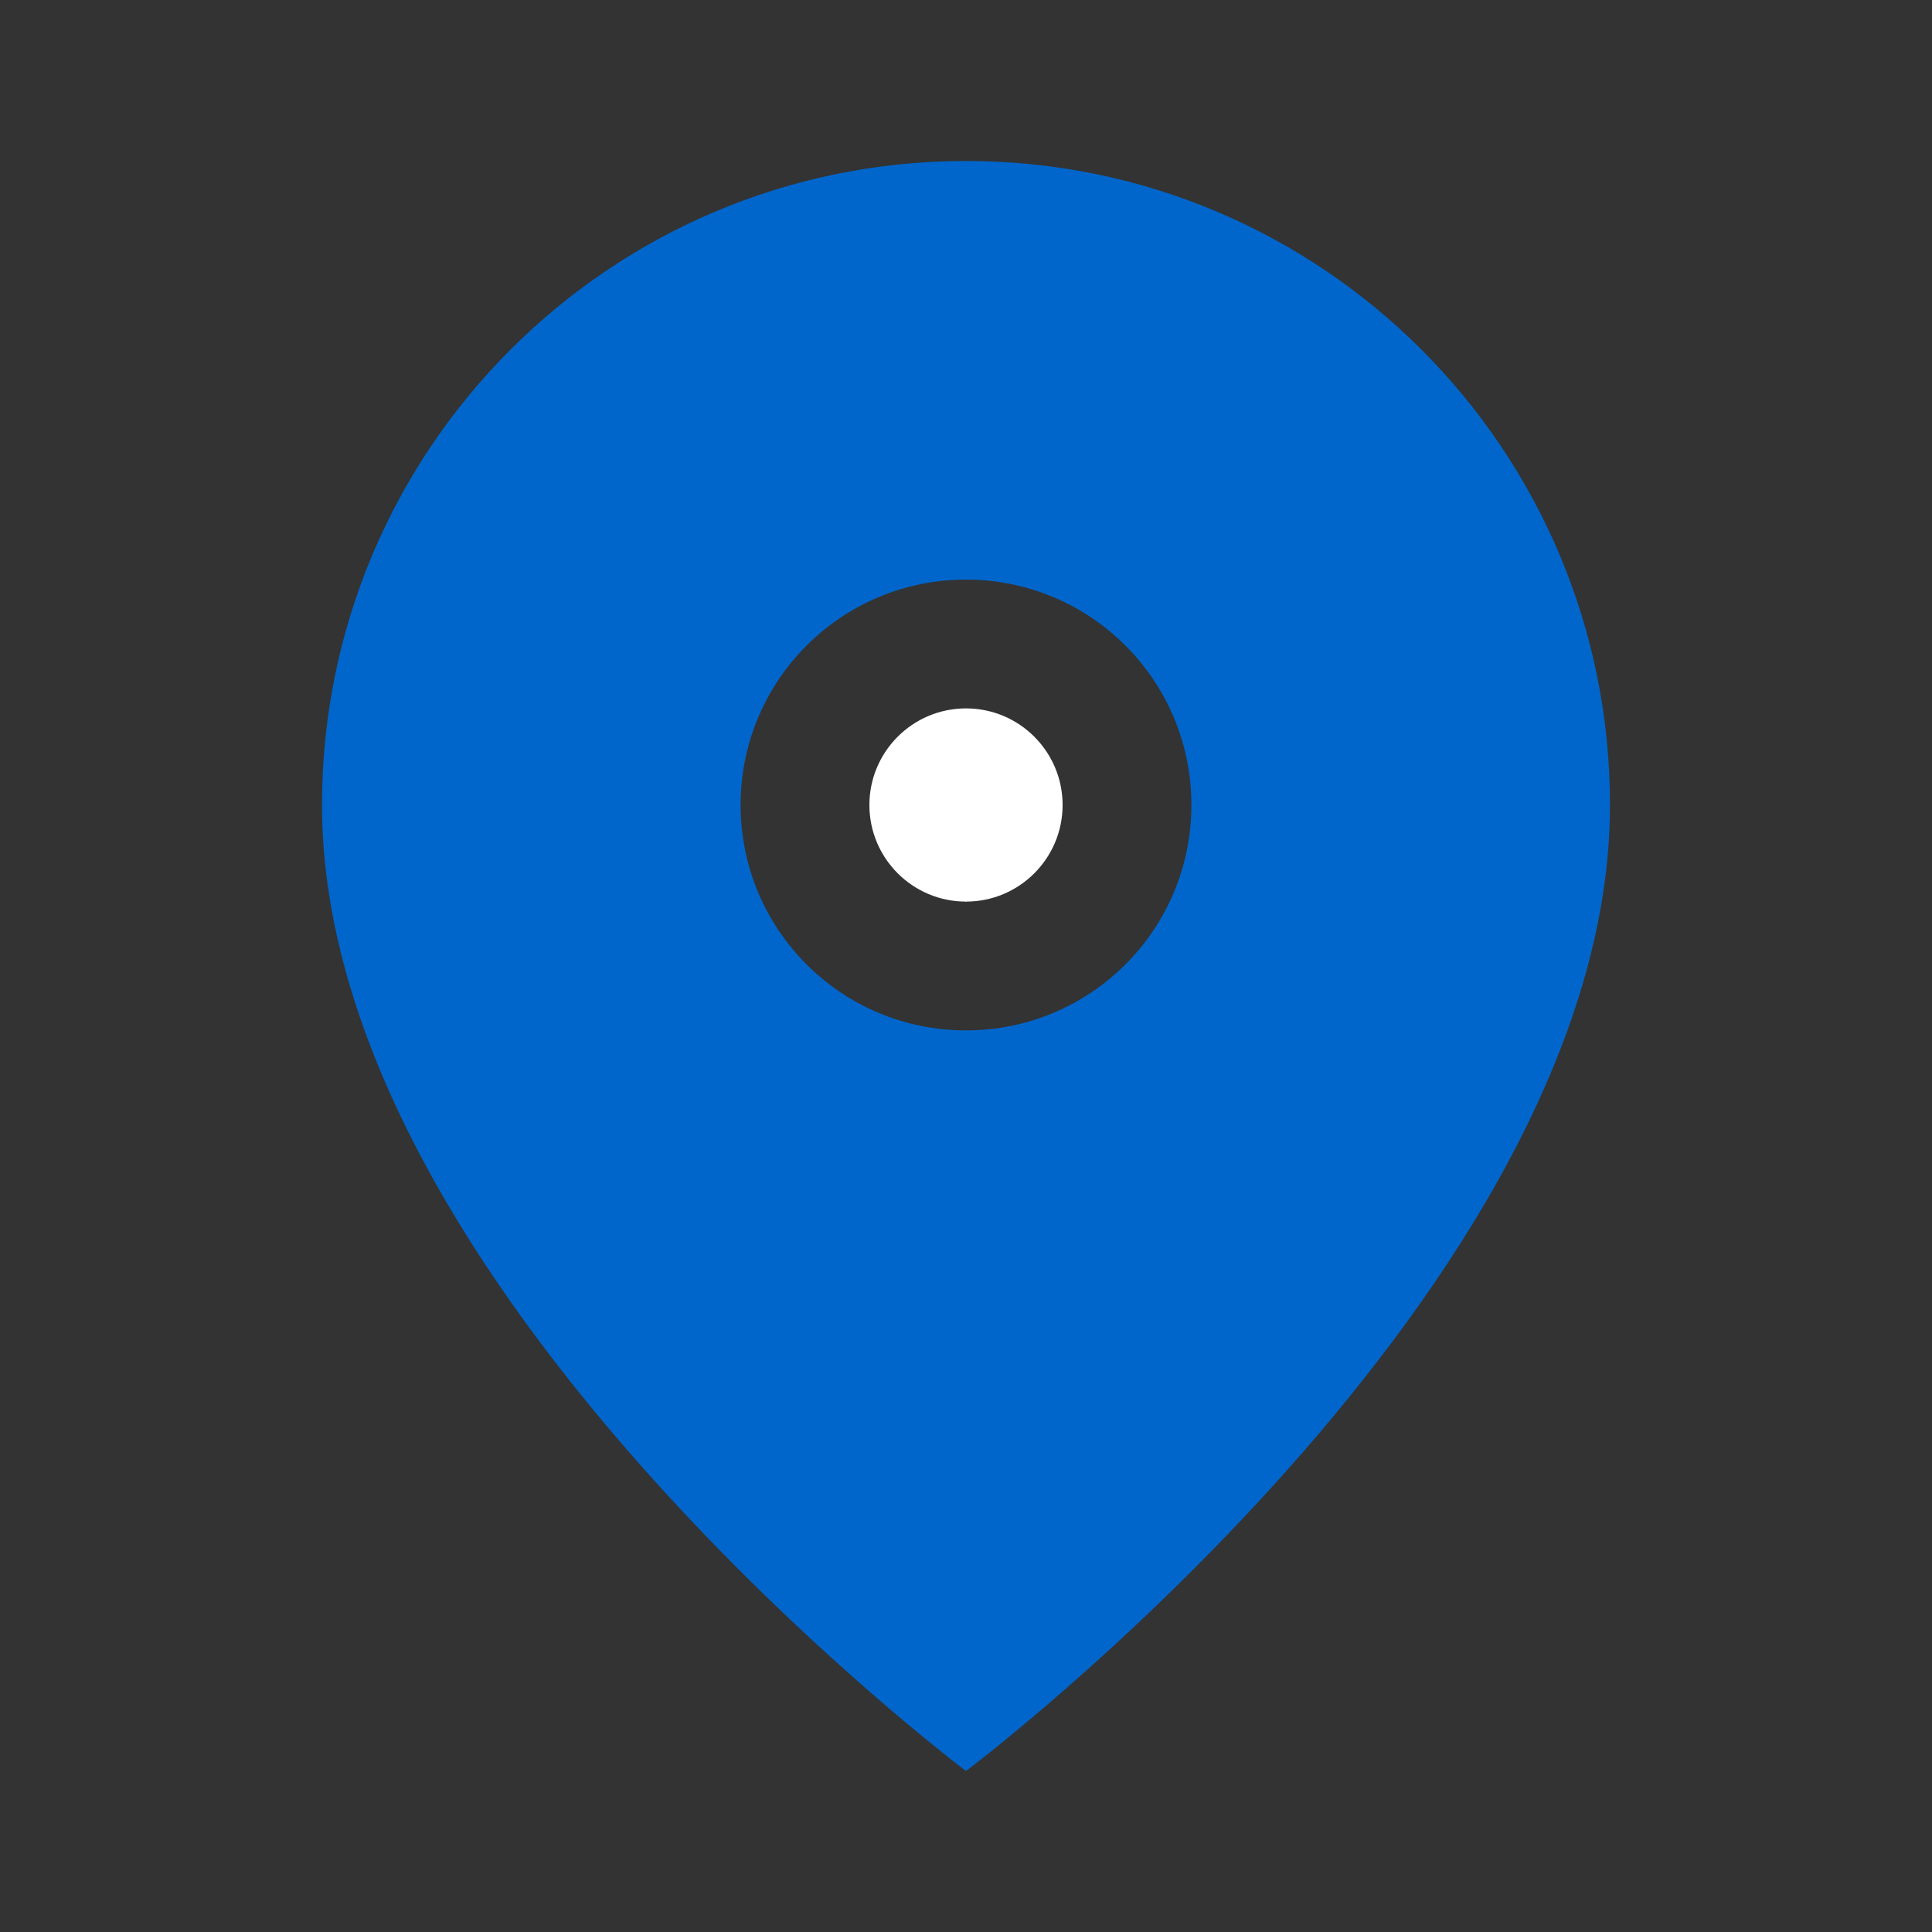 <?xml version="1.0" encoding="UTF-8" standalone="no"?>
<svg width="60" height="60" viewBox="0 0 60 60" xmlns="http://www.w3.org/2000/svg">
  <rect x="0" y="0" width="60" height="60" fill="#333333" stroke="none"/>
  <style>
    .icon-base { fill: #0066cc; }
  </style>
  
  <g class="icon-base">
    <!-- Map with route marker -->
    <path d="M30,5 C18.95,5 10,13.95 10,25 C10,40 30,55 30,55 C30,55 50,40 50,25 C50,13.95 41.05,5 30,5 Z M30,32 C26.13,32 23,28.87 23,25 C23,21.13 26.13,18 30,18 C33.87,18 37,21.13 37,25 C37,28.87 33.87,32 30,32 Z" />
    
    <!-- Compass elements -->
    <circle cx="30" cy="25" r="3" fill="white" />
    <path d="M30,22 L33,25 L30,28 L27,25 Z" fill="white" />
  </g>
</svg>